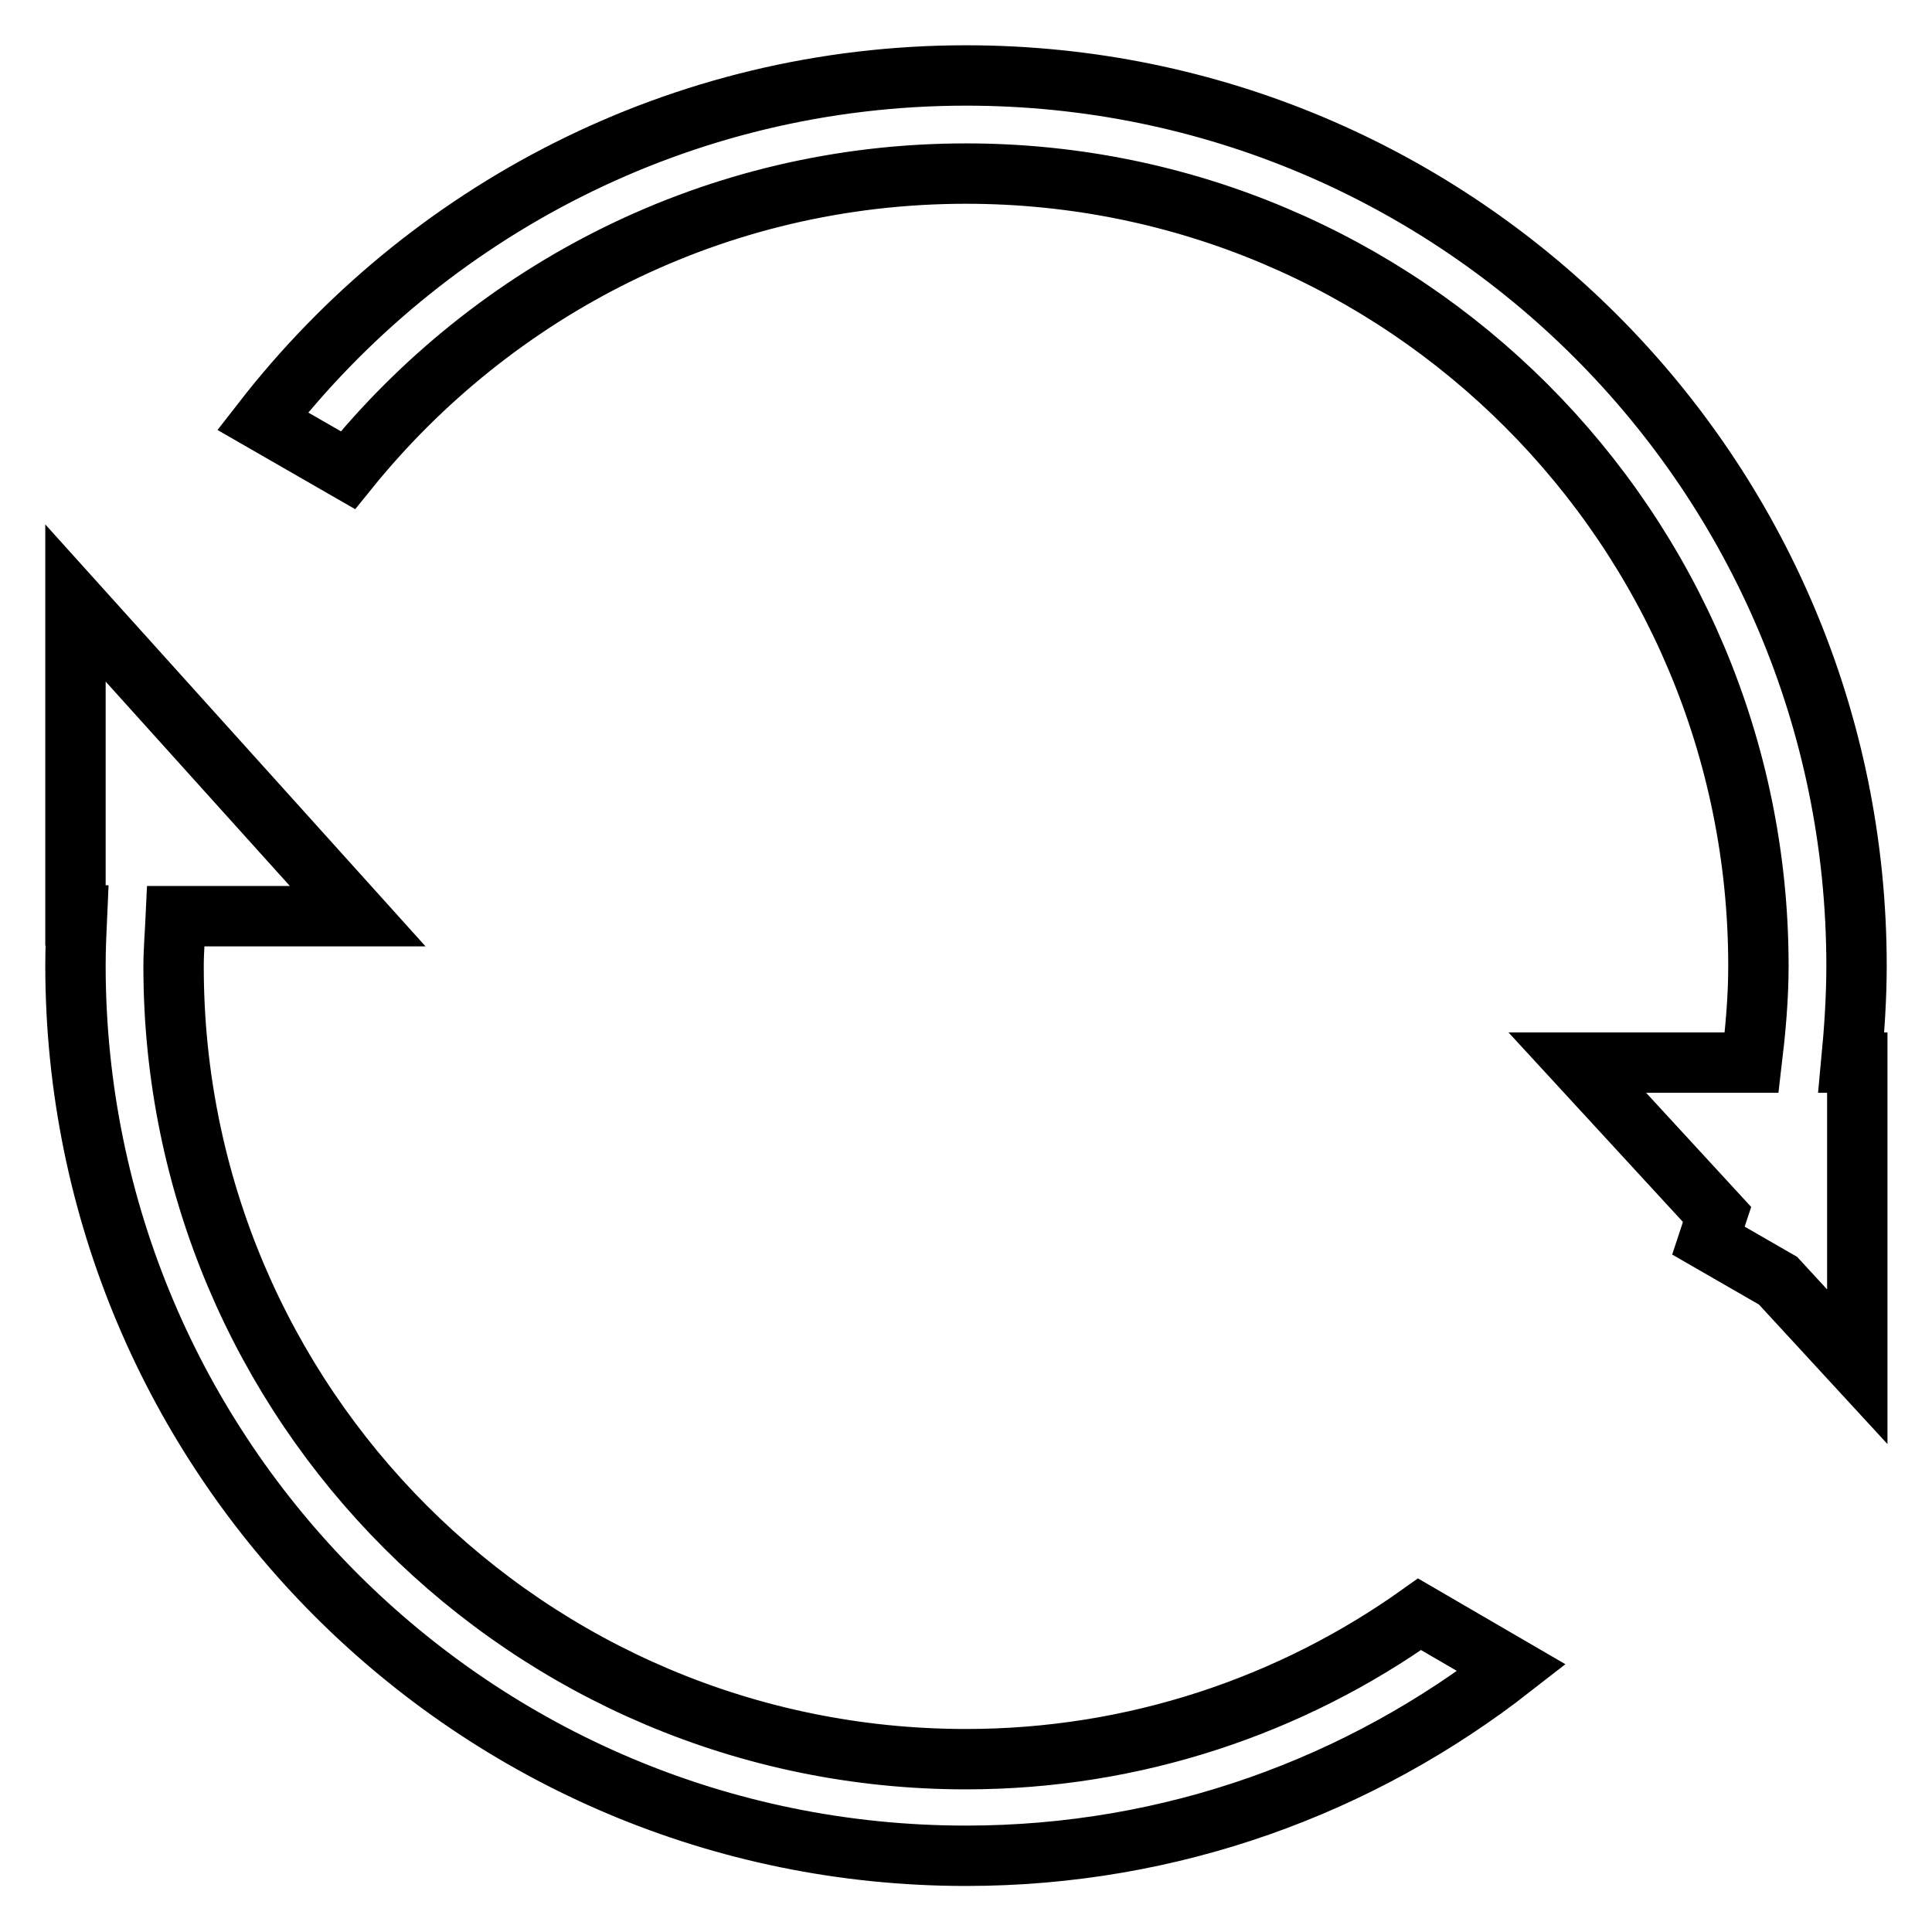 <?xml version="1.0" encoding="utf-8"?>
<!-- Svg Vector Icons : http://www.onlinewebfonts.com/icon -->
<!DOCTYPE svg PUBLIC "-//W3C//DTD SVG 1.1//EN" "http://www.w3.org/Graphics/SVG/1.1/DTD/svg11.dtd">
<svg version="1.1" xmlns="http://www.w3.org/2000/svg" xmlns:xlink="http://www.w3.org/1999/xlink" x="0px" y="0px" viewBox="0 0 256 256" enable-background="new 0 0 256 256" xml:space="preserve">
<g> <path stroke-width="8" fill-opacity="0" stroke="#000000"  d="M128,233.1c-58,0-105-47-105-105c0-2.2,0.2-4.5,0.3-6.7h24.1L10,79.9v41.4h0.2c-0.1,2.2-0.2,4.4-0.2,6.6 c0,65.2,52.8,118,118,118c27.3,0,52.3-9.3,72.3-24.9l-12.2-7.1C171.1,226,150.3,233.1,128,233.1z M246,128c0-65.2-52.8-118-118-118 c-37.9,0-71.6,18-93.2,45.8l11.3,6.5C65.4,38.4,94.8,23,128,23c58,0,105,47,105,105c0,4.3-0.4,8.6-0.9,12.8H209l18.5,20.1 c-0.4,1.2-0.7,2.3-1.1,3.5l9.2,5.3l10.5,11.4v-40.3h-0.8C245.7,136.6,246,132.3,246,128z"/></g>
</svg>